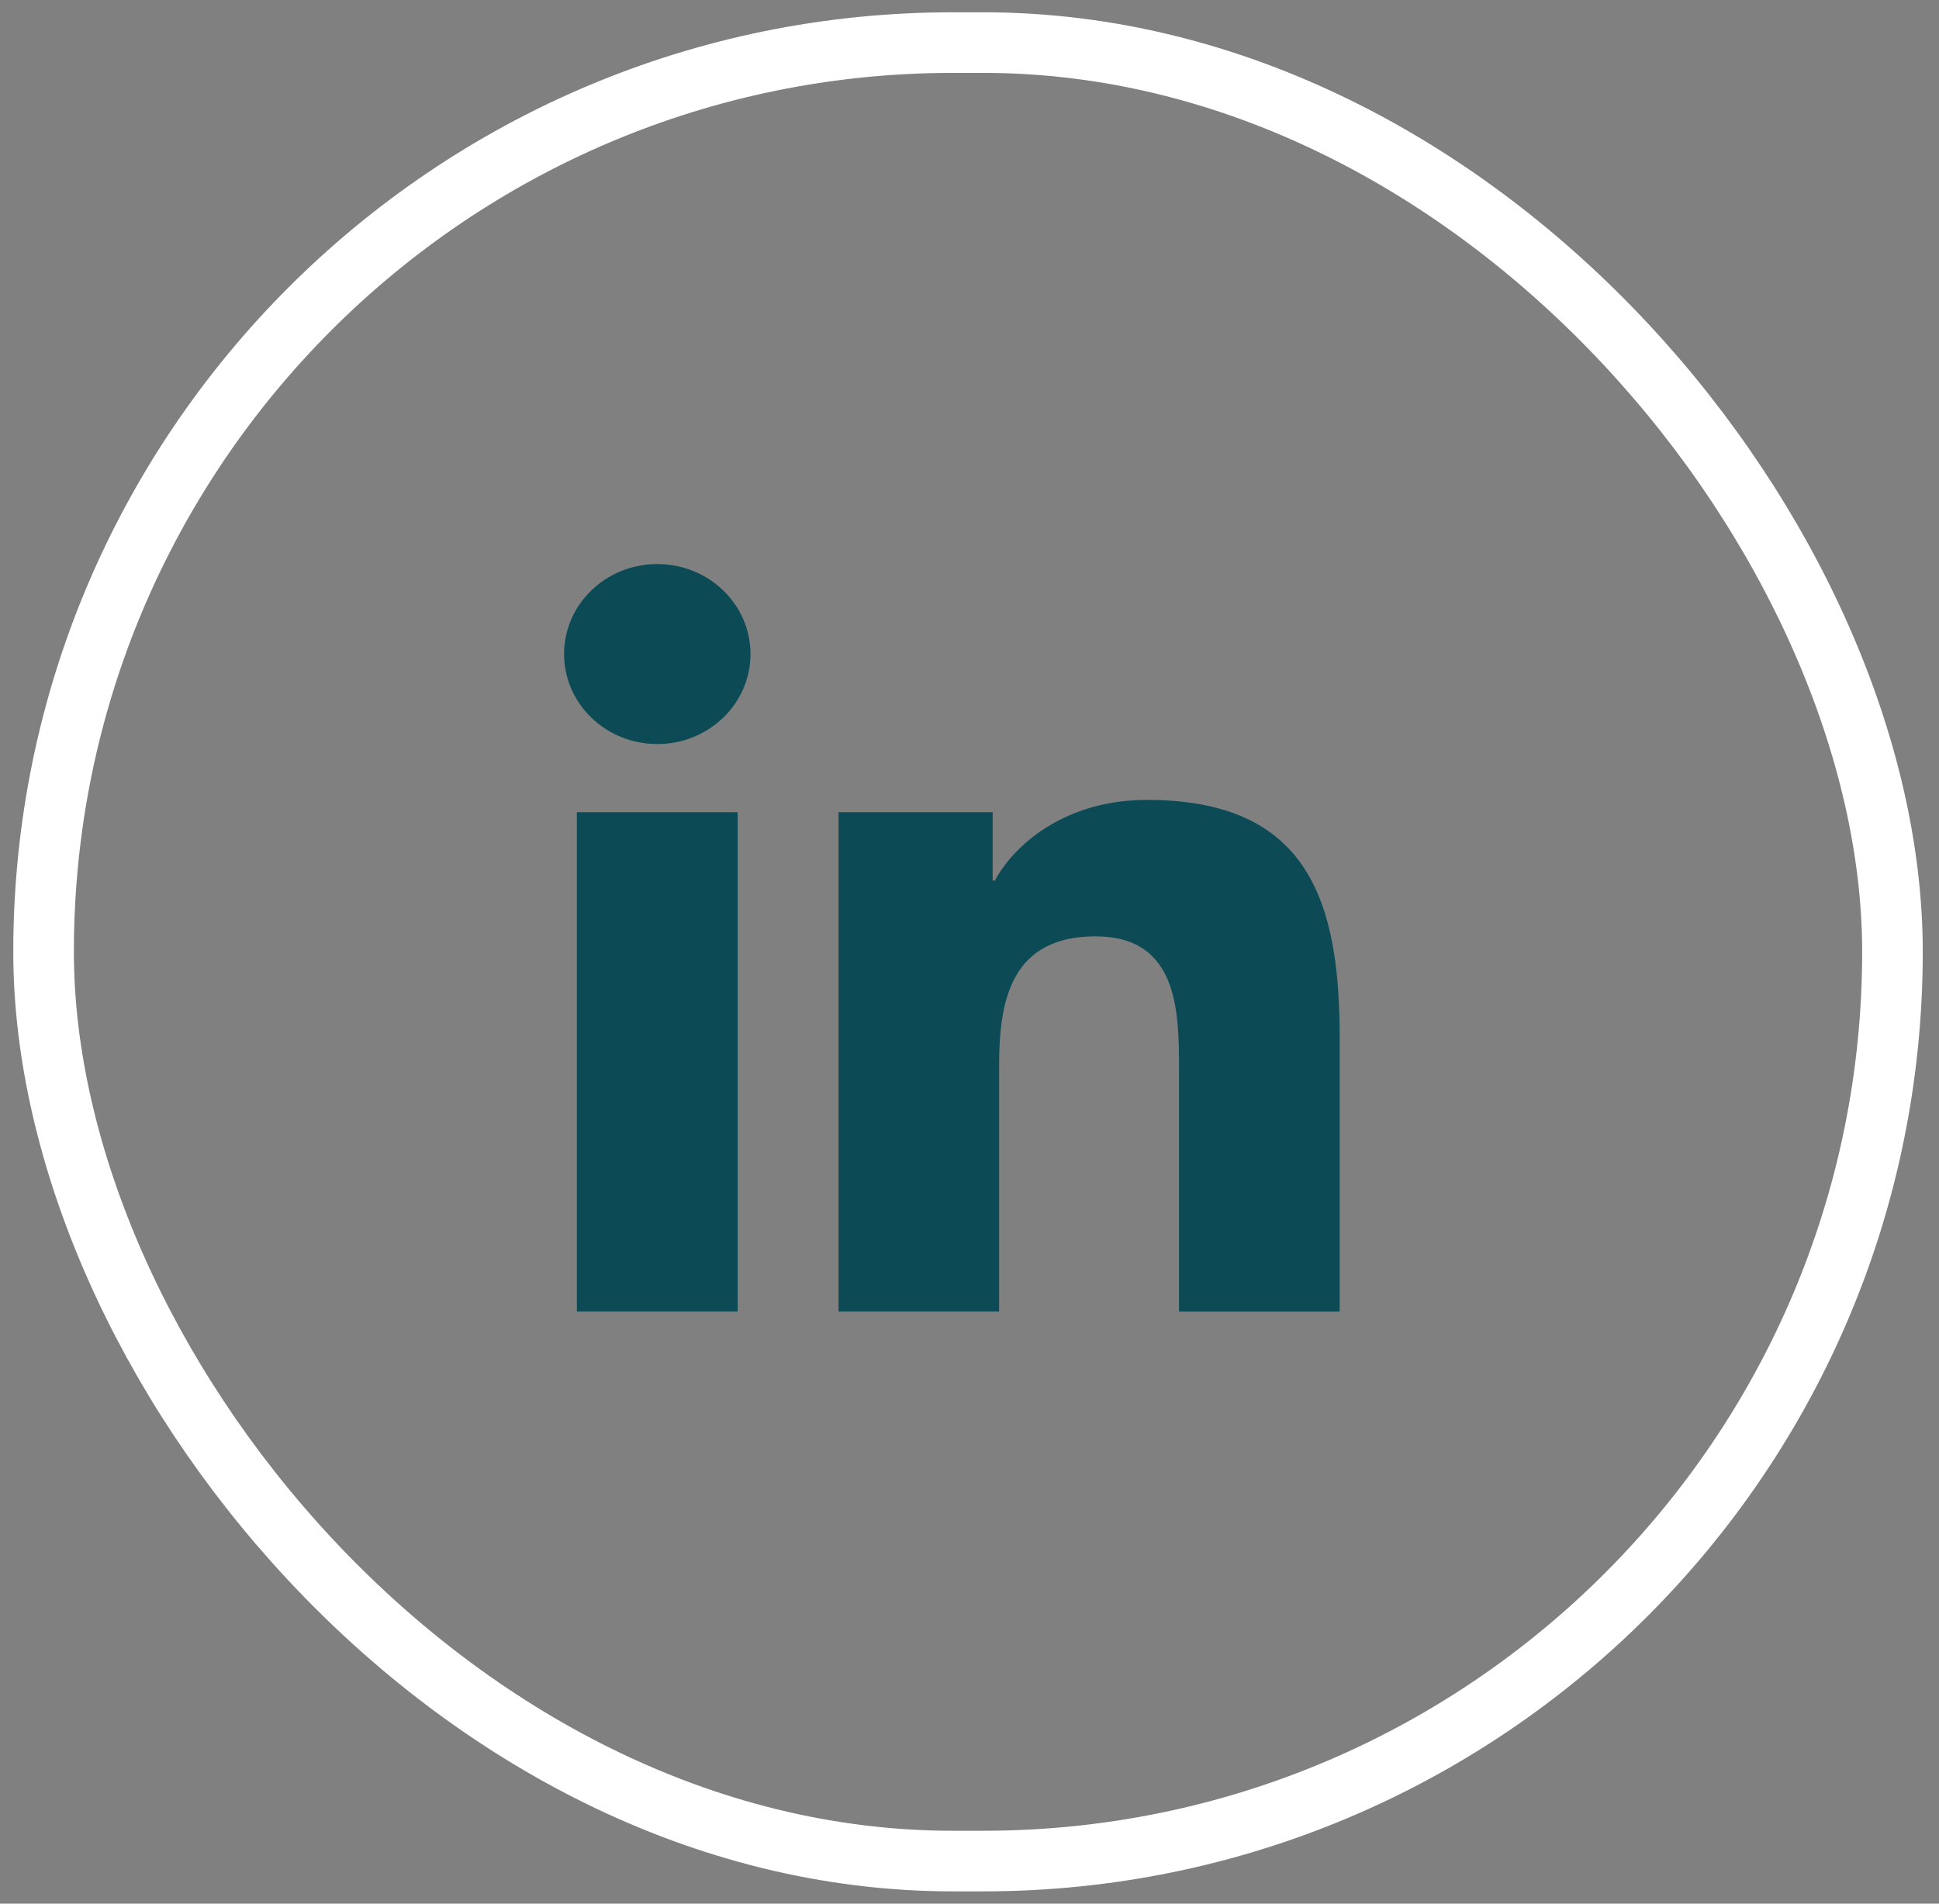 <svg width="55" height="54" viewBox="0 0 55 54" fill="none" xmlns="http://www.w3.org/2000/svg">
<rect x="0" y="0" width="55" height="54" fill="#808080" stroke="none"/>
<rect x="1.236" y="1.208" width="52.444" height="51.584" rx="25.792" stroke="white" stroke-width="1.719"/>
<path d="M18.644 21.106C20.104 21.106 21.288 19.963 21.288 18.553C21.288 17.143 20.104 16 18.644 16C17.184 16 16 17.143 16 18.553C16 19.963 17.184 21.106 18.644 21.106Z" fill="#0C4B55"/>
<path d="M23.785 23.04V37.204H28.34V30.2C28.34 28.351 28.7 26.561 31.073 26.561C33.414 26.561 33.443 28.675 33.443 30.316V37.205H38V29.438C38 25.622 37.149 22.69 32.531 22.69C30.313 22.69 28.827 23.865 28.219 24.977H28.157V23.04H23.785ZM16.363 23.04H20.924V37.204H16.363V23.04Z" fill="#0C4B55"/>
</svg>

